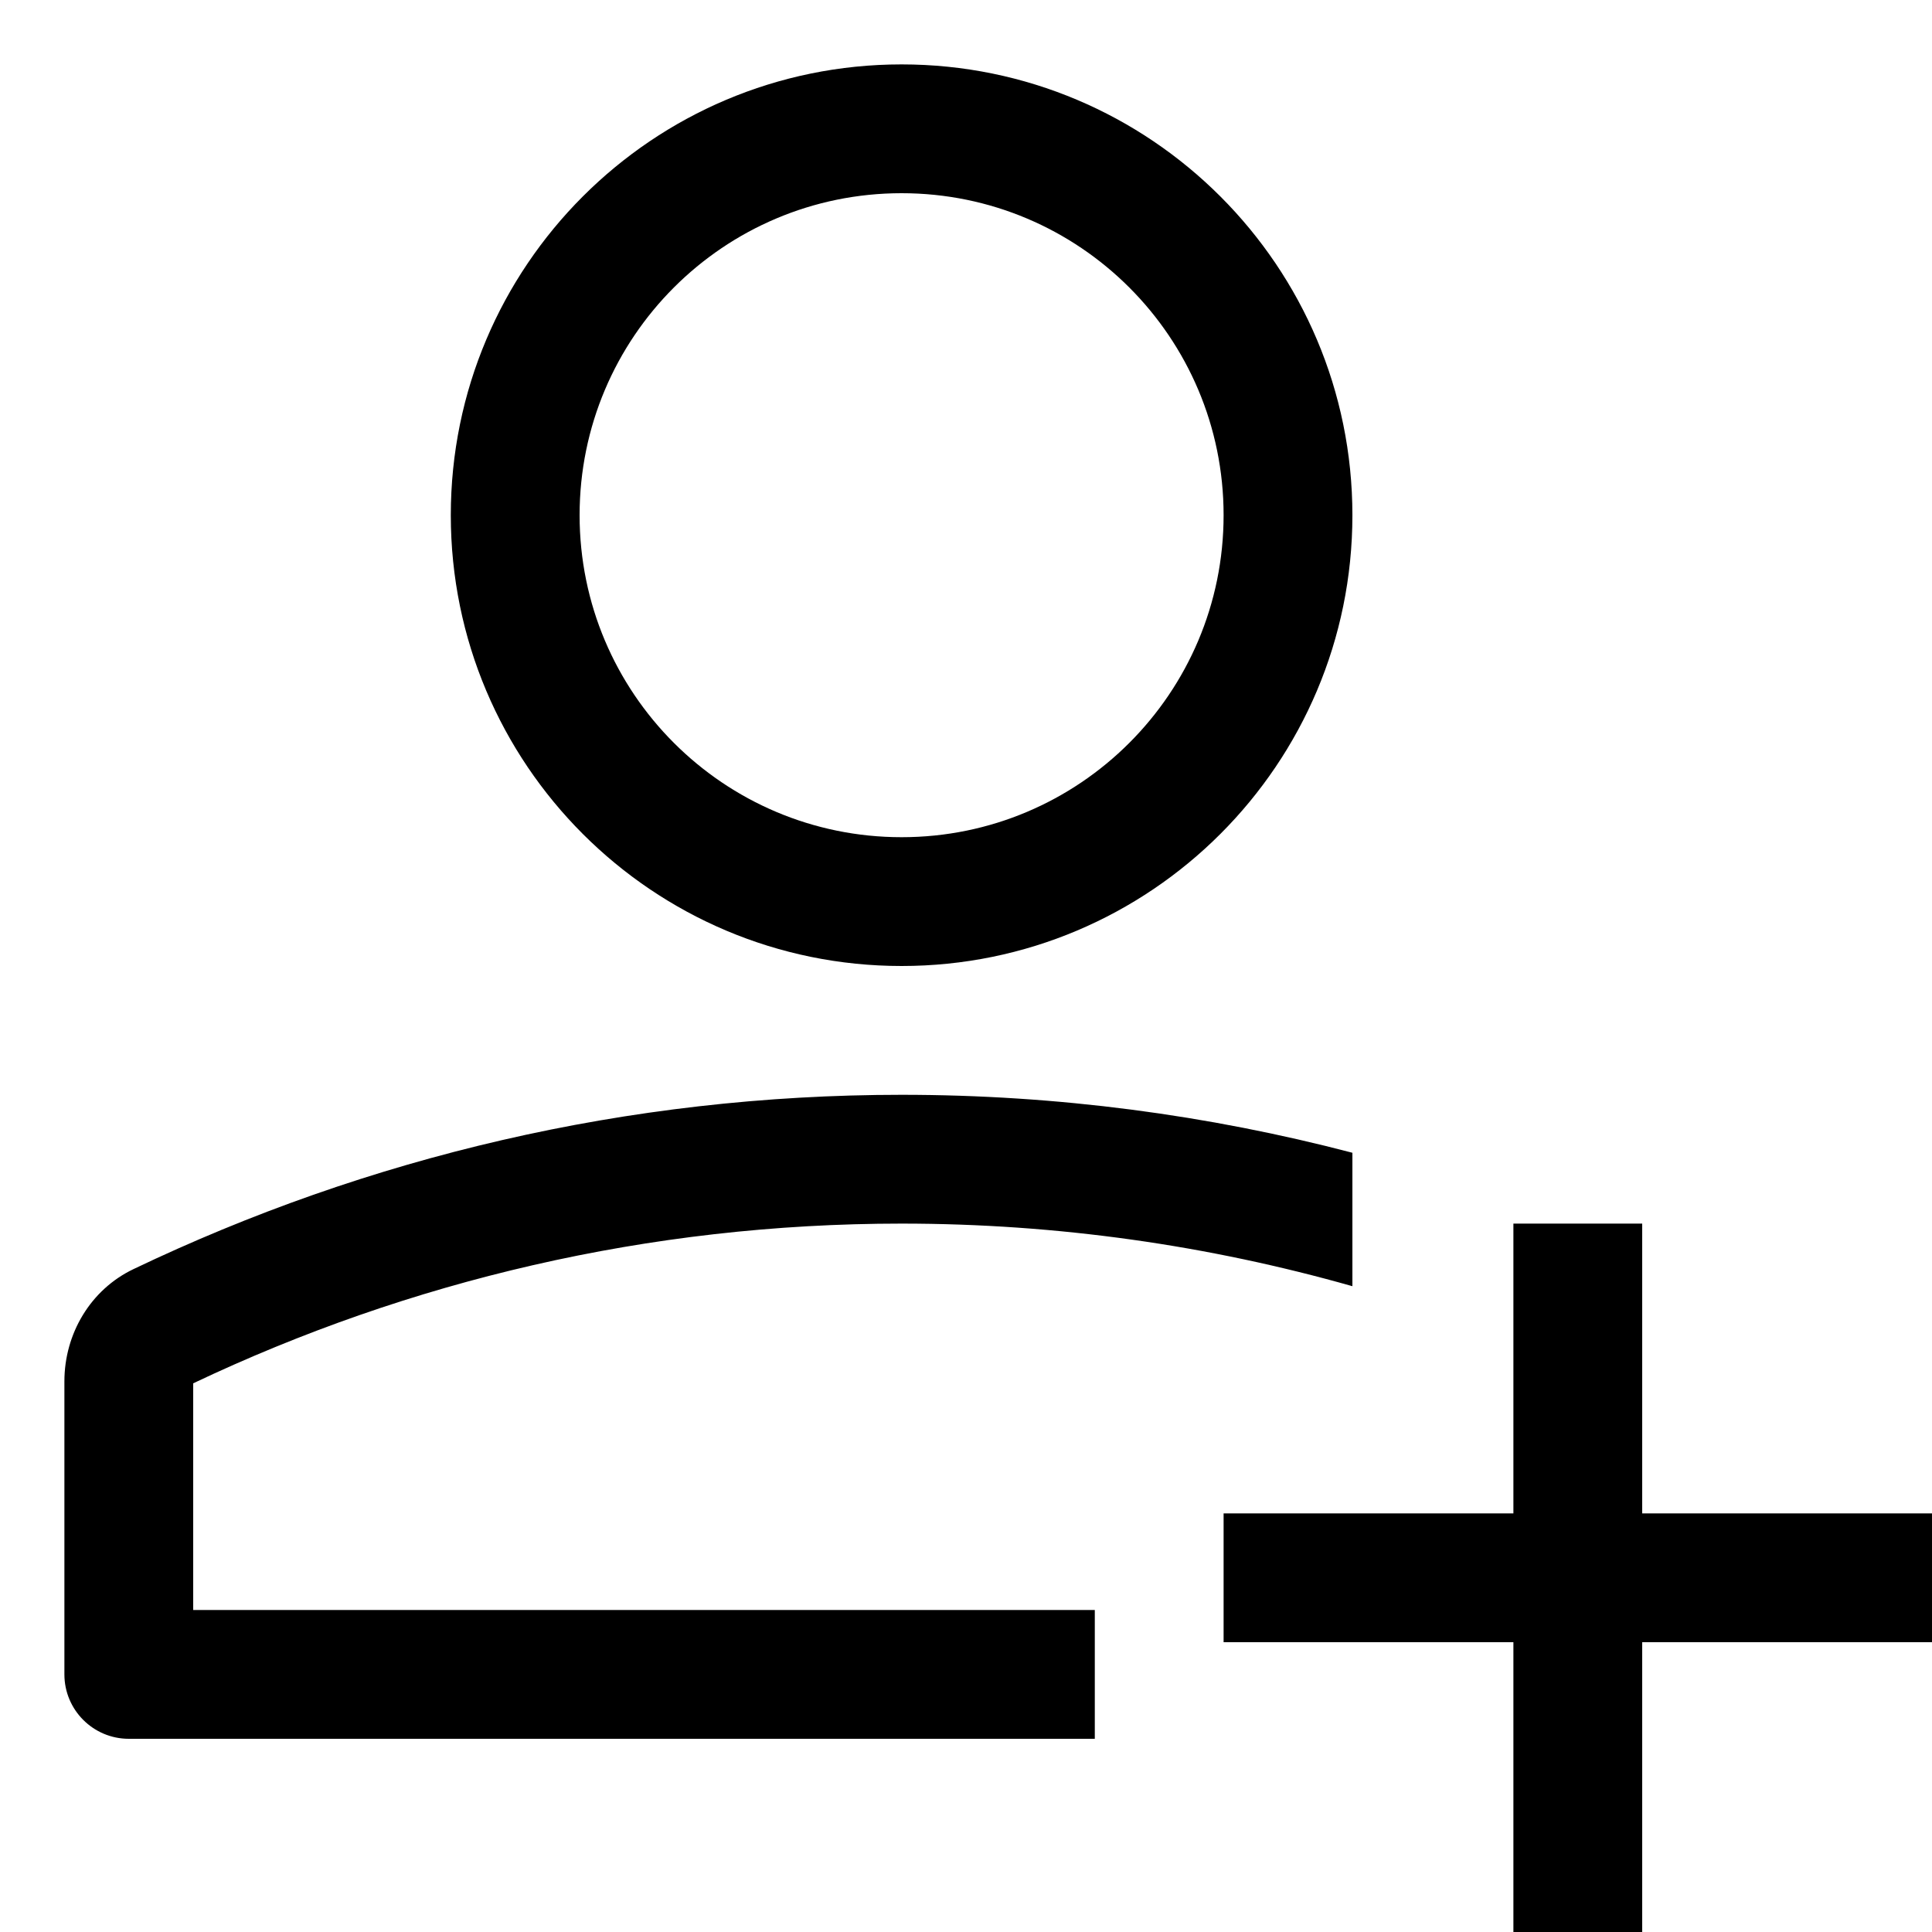 <?xml version="1.0" encoding="UTF-8"?>
<svg width="15px" height="15px" viewBox="0 0 15 15" version="1.1" xmlns="http://www.w3.org/2000/svg" xmlns:xlink="http://www.w3.org/1999/xlink">
    <!-- Generator: Sketch 60.1 (88133) - https://sketch.com -->
    <title>user-add</title>
    <desc>Created with Sketch.</desc>
    <g id="--" stroke="none" stroke-width="1" fill="none" fill-rule="evenodd">
        <g id="Icons" transform="translate(-273, -472)">
            <g id="1.Base基础/3.Icon图标/用户/user-add" transform="translate(272, 471)">
                <path d="M-2.79752908e-06,2.79752908e-06 L16,2.79752908e-06 L16,16 L-2.79752908e-06,16 L-2.79752908e-06,2.79752908e-06 Z" id="Rectangle-4117" fill-opacity="0" fill="currentColor" transform="translate(8, 8) rotate(0) translate(-8, -8) "></path>
                <path d="M11.5,5 C11.5,3.067 9.933,1.5 8,1.5 C6.067,1.5 4.5,3.067 4.5,5 C4.5,6.933 6.067,8.5 8,8.5 C9.933,8.5 11.5,6.933 11.5,5 Z M10.5,5 C10.5,3.619 9.381,2.5 8,2.5 C6.619,2.5 5.5,3.619 5.5,5 C5.5,6.381 6.619,7.5 8,7.5 C9.381,7.5 10.5,6.381 10.5,5 Z M8,10.5 C6.033,10.5 4.174,10.946 2.5,11.74 L2.5,13.5 L9.5,13.5 L9.5,14.5 L2,14.5 C1.724,14.5 1.5,14.276 1.5,14 L1.5,11.725 C1.5,11.355 1.703,11.012 2.037,10.853 C3.849,9.987 5.867,9.5 8,9.5 C9.209,9.5 10.381,9.657 11.5,9.95 L11.5,10.986 C10.386,10.67 9.214,10.5 8,10.5 Z M12.75,16 L13.75,16 L13.75,13.75 L16,13.75 L16,12.75 L13.75,12.75 L13.75,10.5 L12.75,10.5 L12.75,12.75 L10.5,12.75 L10.5,13.75 L12.75,13.75 L12.75,16 Z" id="Vector" fill="currentColor"></path>
            </g>
        </g>
    </g>
</svg>